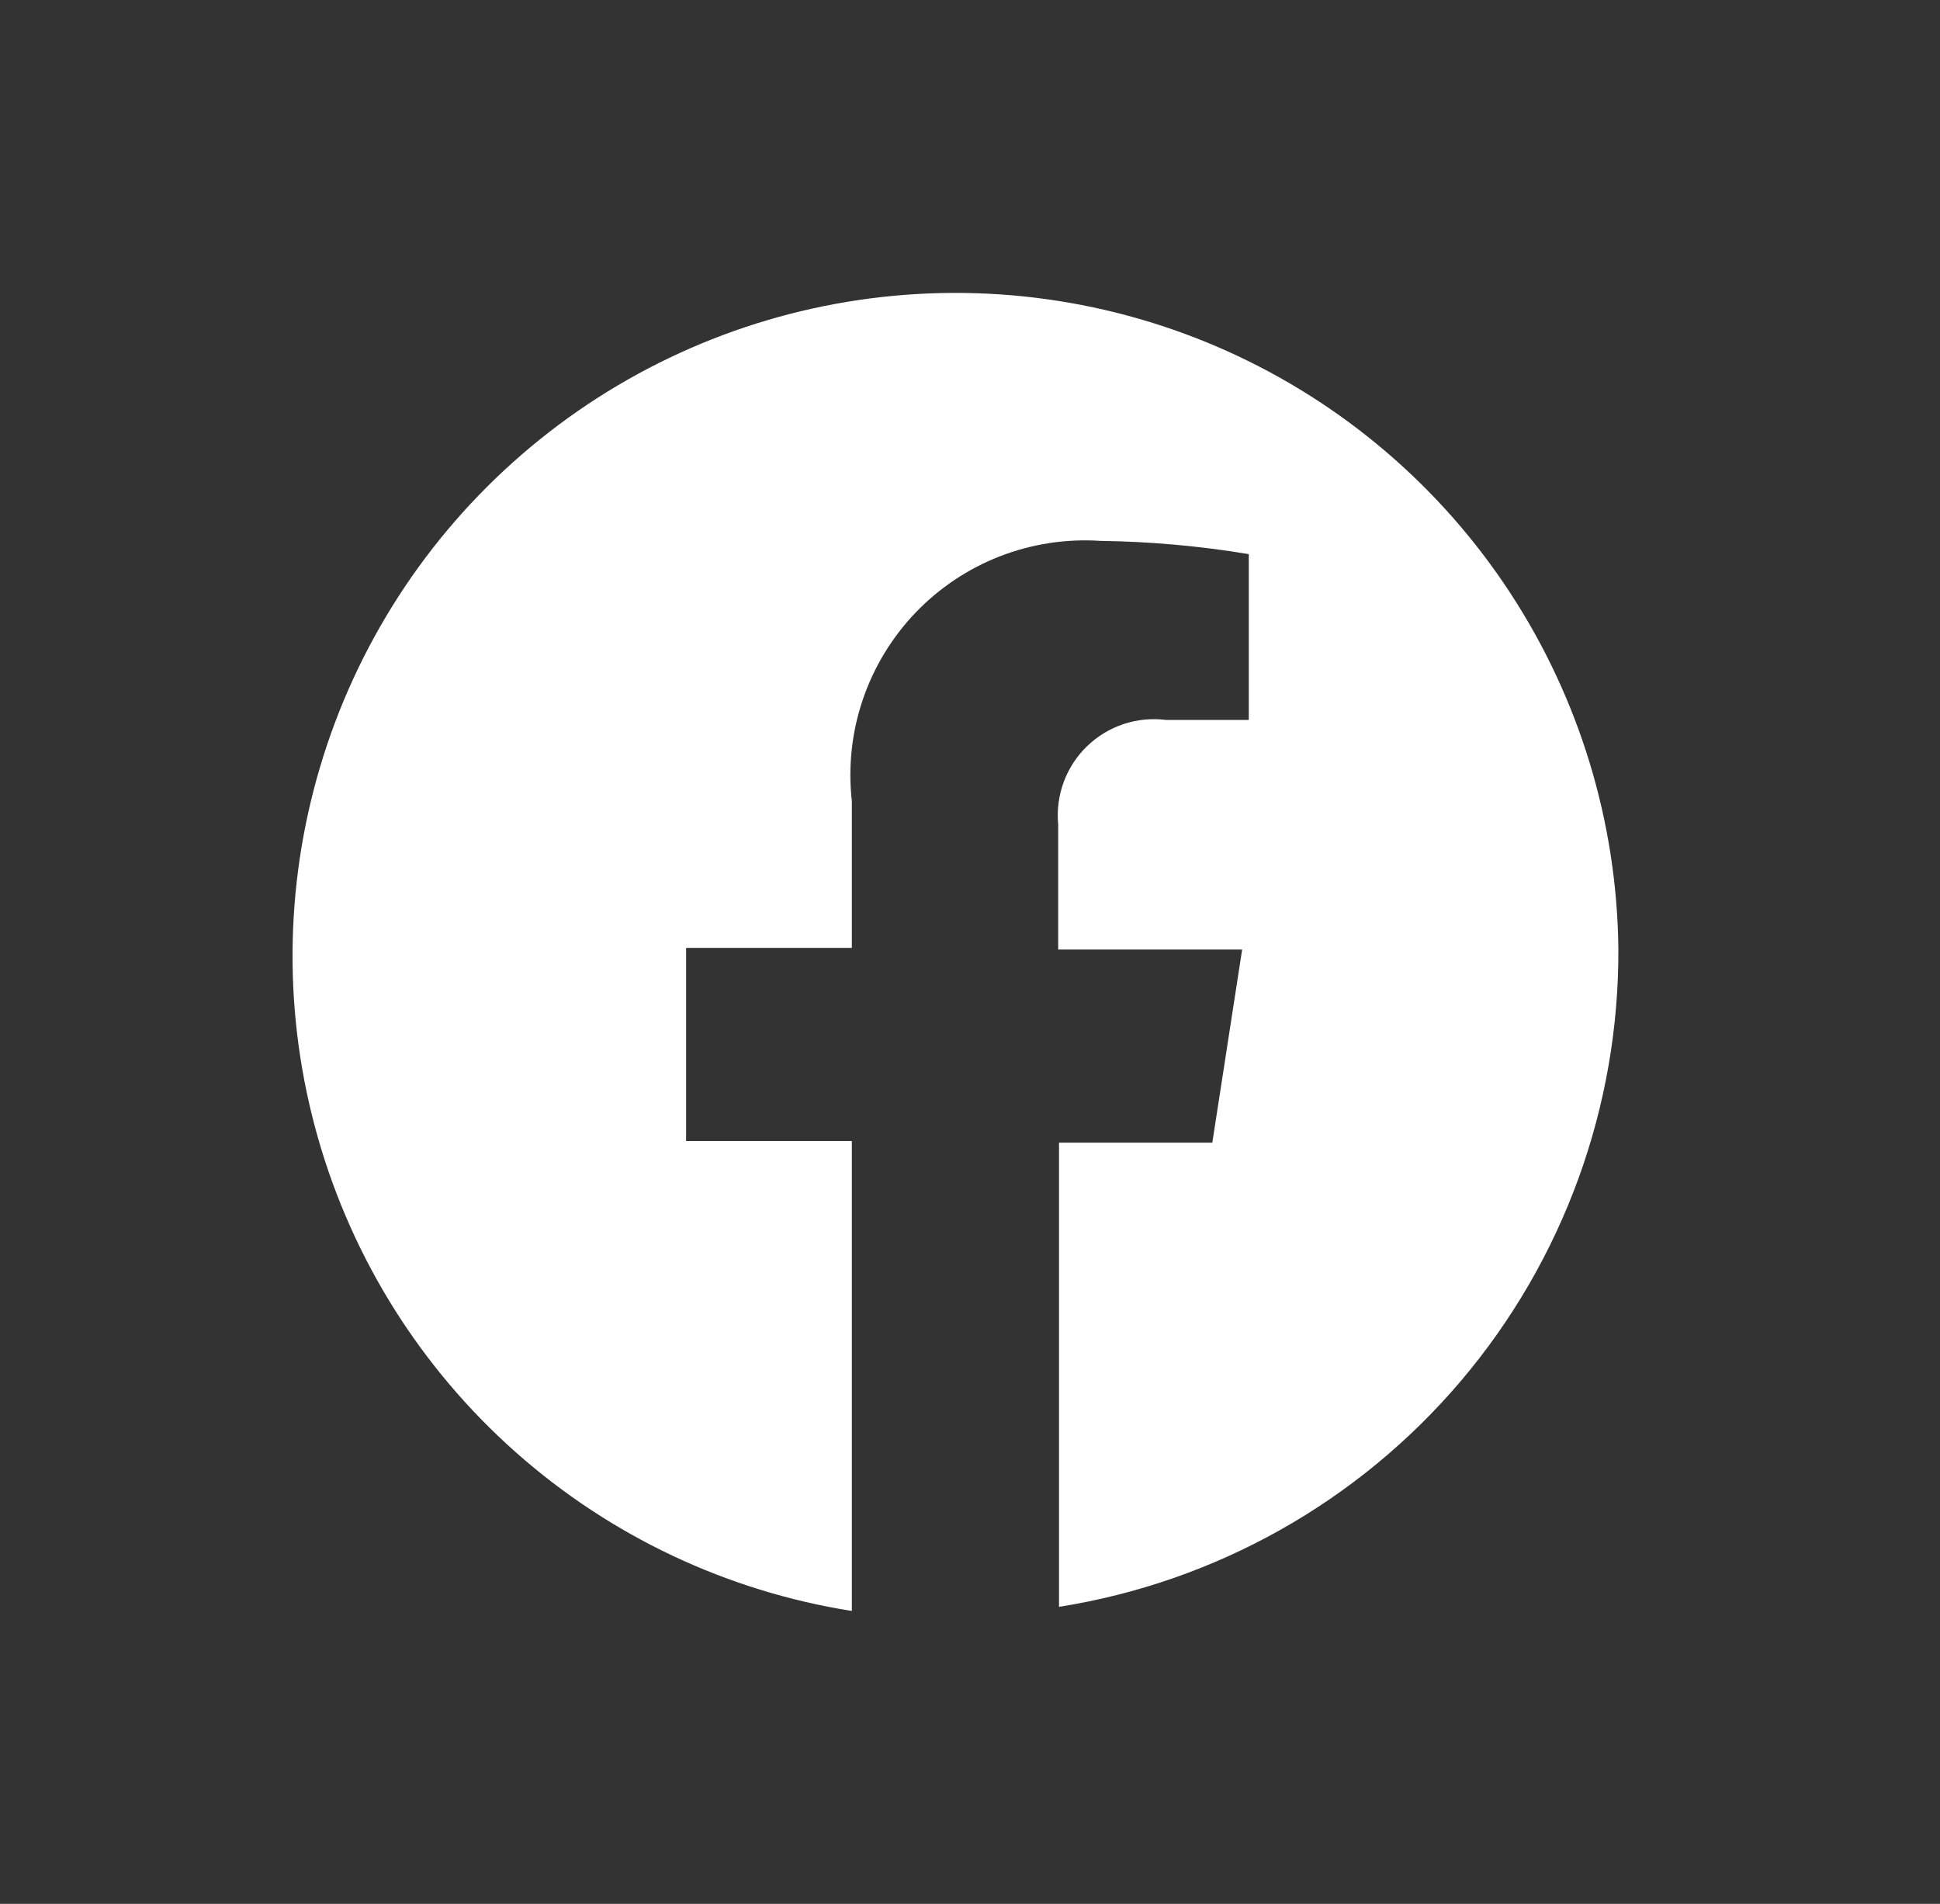<svg width="53" height="52" viewBox="0 0 53 52" fill="none" xmlns="http://www.w3.org/2000/svg">
<rect x="0" y="0" width="53" height="52" fill="#333333" stroke="none"/>
<path d="M44.213 25.889C44.171 22.437 43.143 19.07 41.251 16.183C39.359 13.296 36.681 11.01 33.534 9.594C30.386 8.178 26.899 7.691 23.483 8.191C20.068 8.69 16.866 10.155 14.256 12.413C11.645 14.671 9.734 17.627 8.748 20.935C7.761 24.243 7.74 27.763 8.688 31.082C9.635 34.402 11.511 37.381 14.095 39.669C16.679 41.958 19.863 43.461 23.272 44V31.164H18.744V25.889H23.272V21.881C23.167 20.95 23.268 20.006 23.568 19.118C23.868 18.23 24.359 17.418 25.006 16.74C25.654 16.062 26.443 15.534 27.317 15.194C28.191 14.855 29.128 14.711 30.064 14.773C31.422 14.791 32.776 14.912 34.116 15.135V19.663H31.852C31.462 19.614 31.066 19.653 30.692 19.777C30.319 19.902 29.979 20.109 29.696 20.383C29.413 20.657 29.196 20.99 29.06 21.359C28.924 21.729 28.872 22.124 28.909 22.515V25.934H33.935L33.12 31.209H28.932V43.887C33.211 43.21 37.105 41.022 39.909 37.72C42.712 34.418 44.239 30.22 44.213 25.889Z" fill="white"/>
</svg>
